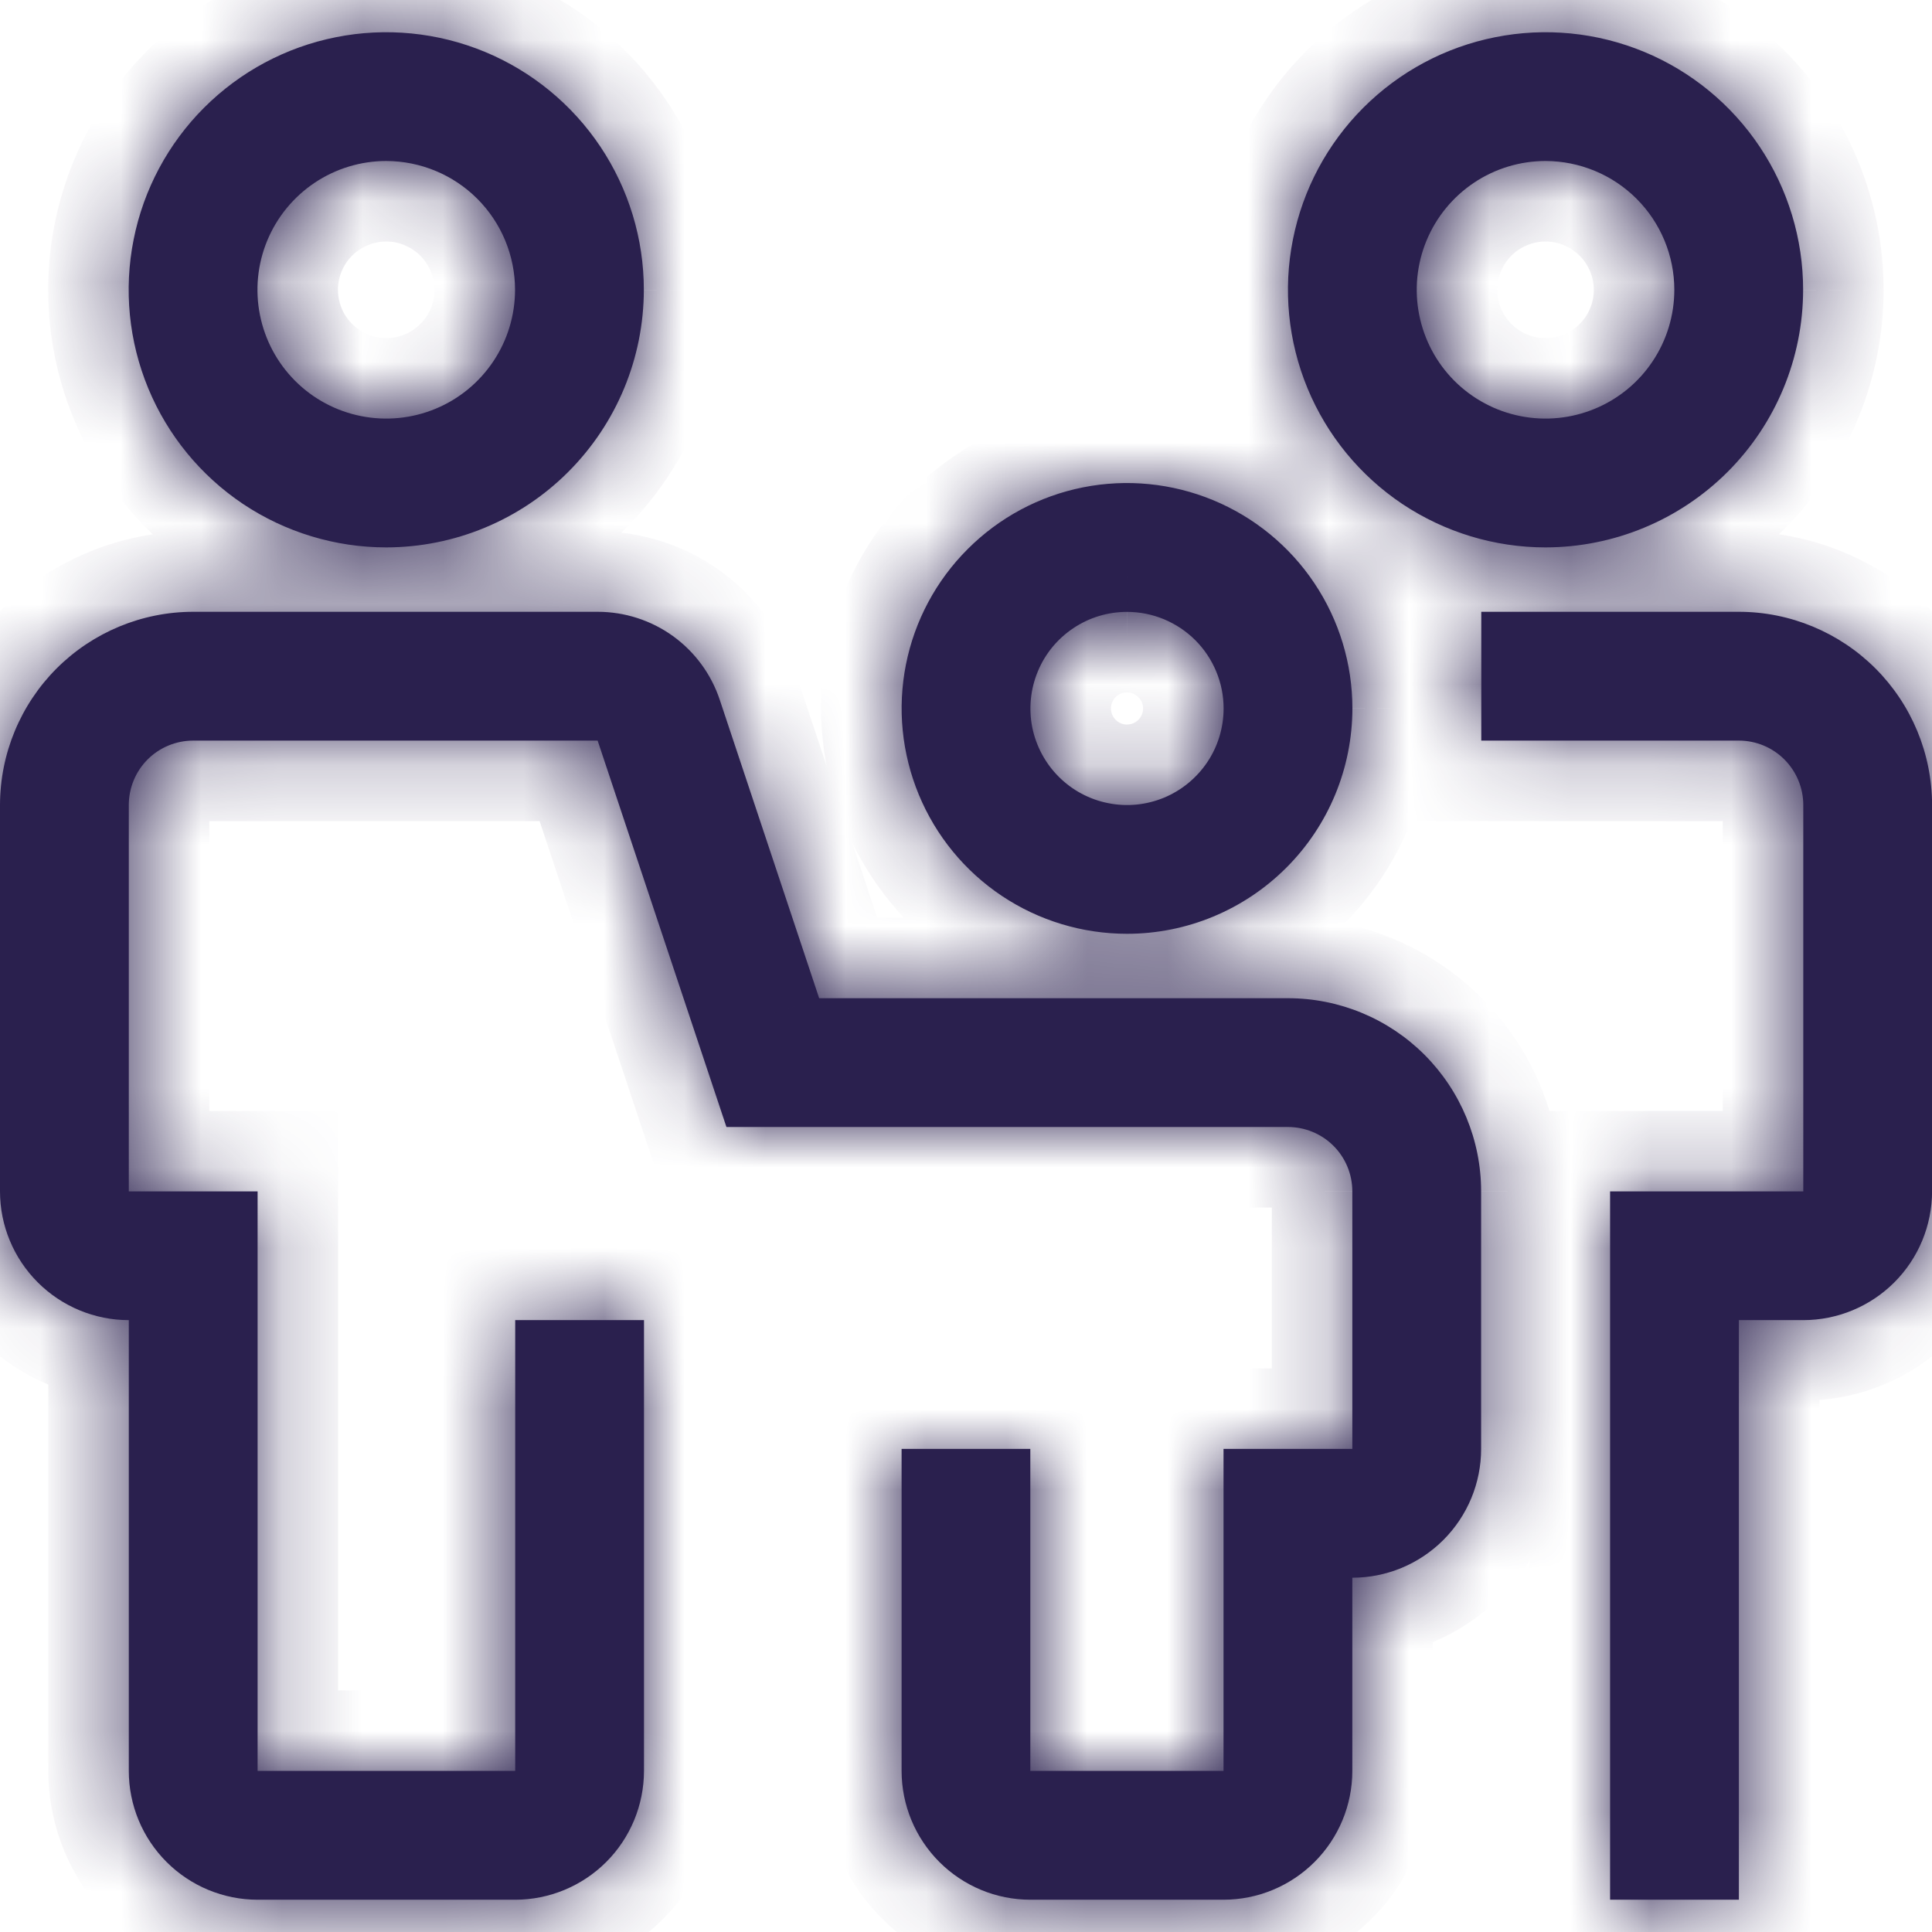 <svg width="24" height="24" viewBox="0 0 24 24" fill="none" xmlns="http://www.w3.org/2000/svg">
<mask id="path-1-inside-1_1638_2550" fill="white">
<path fill-rule="evenodd" clip-rule="evenodd" d="M3.02 6.261C3.546 6.612 4.165 6.8 4.798 6.8C5.646 6.799 6.46 6.462 7.059 5.862C7.659 5.262 7.997 4.449 7.998 3.6C7.998 2.967 7.81 2.349 7.459 1.823C7.107 1.296 6.607 0.886 6.023 0.644C5.438 0.402 4.794 0.338 4.174 0.462C3.553 0.585 2.983 0.89 2.535 1.338C2.088 1.785 1.783 2.355 1.66 2.976C1.536 3.597 1.6 4.24 1.842 4.825C2.084 5.409 2.494 5.909 3.02 6.261ZM3.909 2.27C4.172 2.094 4.482 2 4.798 2C5.222 2.001 5.629 2.169 5.929 2.469C6.229 2.769 6.398 3.176 6.398 3.6C6.398 3.917 6.304 4.226 6.128 4.489C5.952 4.752 5.703 4.957 5.41 5.078C5.118 5.199 4.796 5.231 4.486 5.169C4.176 5.108 3.89 4.955 3.667 4.732C3.443 4.508 3.291 4.223 3.229 3.912C3.167 3.602 3.199 3.28 3.32 2.988C3.441 2.696 3.646 2.446 3.909 2.27ZM15.199 23.599H12.799C12.375 23.599 11.969 23.43 11.669 23.13C11.369 22.83 11.2 22.423 11.2 21.999V17.999H12.799V21.999H15.199V17.999H16.799V14.8C16.799 14.587 16.715 14.384 16.565 14.234C16.415 14.084 16.211 14 15.999 14H9.024L7.424 9.2H2.4C2.188 9.2 1.984 9.284 1.834 9.434C1.684 9.584 1.6 9.788 1.6 10V14.8H3.2V21.999H6.4V16.399H8V21.999C7.999 22.423 7.831 22.83 7.531 23.13C7.231 23.43 6.824 23.599 6.4 23.599H3.2C2.776 23.599 2.369 23.43 2.069 23.13C1.769 22.83 1.6 22.423 1.6 21.999V16.399C1.176 16.399 0.769 16.23 0.469 15.93C0.169 15.63 0 15.224 0 14.8V10C0.001 9.363 0.254 8.753 0.704 8.303C1.154 7.854 1.764 7.6 2.4 7.6H7.424C7.759 7.6 8.087 7.705 8.359 7.901C8.632 8.098 8.835 8.375 8.941 8.693L10.176 12.4H15.999C16.636 12.4 17.246 12.653 17.696 13.103C18.145 13.553 18.399 14.163 18.399 14.8V17.999C18.399 18.424 18.23 18.83 17.93 19.13C17.63 19.43 17.224 19.599 16.799 19.599V21.999C16.799 22.423 16.63 22.83 16.33 23.13C16.03 23.43 15.623 23.599 15.199 23.599ZM21.601 23.599H20.001V14.8H22.401V10C22.401 9.788 22.316 9.584 22.166 9.434C22.016 9.284 21.813 9.2 21.601 9.2H18.401V7.6H21.601C22.237 7.6 22.847 7.854 23.297 8.303C23.747 8.753 24 9.363 24.001 10V14.8C24 15.224 23.832 15.63 23.532 15.93C23.232 16.23 22.825 16.399 22.401 16.399H21.601V23.599ZM19.199 6.8C18.566 6.8 17.948 6.612 17.421 6.261C16.895 5.909 16.485 5.409 16.243 4.825C16.001 4.24 15.937 3.597 16.061 2.976C16.184 2.355 16.489 1.785 16.936 1.338C17.384 0.89 17.954 0.585 18.575 0.462C19.196 0.338 19.839 0.402 20.424 0.644C21.008 0.886 21.508 1.296 21.86 1.823C22.211 2.349 22.399 2.967 22.399 3.6C22.398 4.449 22.061 5.262 21.461 5.862C20.861 6.462 20.047 6.799 19.199 6.8ZM19.199 2C18.883 2 18.573 2.094 18.31 2.27C18.047 2.446 17.842 2.696 17.721 2.988C17.6 3.28 17.568 3.602 17.63 3.912C17.692 4.223 17.844 4.508 18.068 4.732C18.292 4.955 18.577 5.108 18.887 5.169C19.197 5.231 19.519 5.199 19.811 5.078C20.104 4.957 20.354 4.752 20.529 4.489C20.705 4.226 20.799 3.917 20.799 3.6C20.799 3.176 20.63 2.769 20.33 2.469C20.03 2.169 19.623 2.001 19.199 2ZM12.445 11.129C12.905 11.436 13.447 11.6 14 11.6C14.743 11.6 15.454 11.304 15.979 10.779C16.504 10.255 16.799 9.543 16.8 8.8C16.8 8.247 16.636 7.705 16.328 7.245C16.021 6.785 15.583 6.426 15.072 6.214C14.56 6.002 13.997 5.946 13.454 6.054C12.911 6.162 12.412 6.429 12.021 6.821C11.629 7.212 11.362 7.711 11.254 8.254C11.146 8.797 11.202 9.36 11.414 9.872C11.626 10.384 11.984 10.821 12.445 11.129ZM13.334 7.803C13.531 7.671 13.763 7.601 14 7.601C14.318 7.601 14.623 7.728 14.848 7.952C15.073 8.177 15.2 8.482 15.2 8.8C15.2 9.038 15.13 9.27 14.998 9.467C14.866 9.664 14.679 9.818 14.46 9.909C14.24 10 13.999 10.024 13.766 9.977C13.533 9.931 13.32 9.817 13.152 9.649C12.984 9.481 12.87 9.267 12.823 9.035C12.777 8.802 12.801 8.561 12.892 8.341C12.982 8.122 13.136 7.935 13.334 7.803Z"/>
</mask>
<path fill-rule="evenodd" clip-rule="evenodd" d="M3.02 6.261C3.546 6.612 4.165 6.8 4.798 6.8C5.646 6.799 6.46 6.462 7.059 5.862C7.659 5.262 7.997 4.449 7.998 3.6C7.998 2.967 7.81 2.349 7.459 1.823C7.107 1.296 6.607 0.886 6.023 0.644C5.438 0.402 4.794 0.338 4.174 0.462C3.553 0.585 2.983 0.89 2.535 1.338C2.088 1.785 1.783 2.355 1.66 2.976C1.536 3.597 1.6 4.24 1.842 4.825C2.084 5.409 2.494 5.909 3.02 6.261ZM3.909 2.27C4.172 2.094 4.482 2 4.798 2C5.222 2.001 5.629 2.169 5.929 2.469C6.229 2.769 6.398 3.176 6.398 3.6C6.398 3.917 6.304 4.226 6.128 4.489C5.952 4.752 5.703 4.957 5.41 5.078C5.118 5.199 4.796 5.231 4.486 5.169C4.176 5.108 3.89 4.955 3.667 4.732C3.443 4.508 3.291 4.223 3.229 3.912C3.167 3.602 3.199 3.28 3.32 2.988C3.441 2.696 3.646 2.446 3.909 2.27ZM15.199 23.599H12.799C12.375 23.599 11.969 23.43 11.669 23.13C11.369 22.83 11.2 22.423 11.2 21.999V17.999H12.799V21.999H15.199V17.999H16.799V14.8C16.799 14.587 16.715 14.384 16.565 14.234C16.415 14.084 16.211 14 15.999 14H9.024L7.424 9.2H2.4C2.188 9.2 1.984 9.284 1.834 9.434C1.684 9.584 1.6 9.788 1.6 10V14.8H3.2V21.999H6.4V16.399H8V21.999C7.999 22.423 7.831 22.83 7.531 23.13C7.231 23.43 6.824 23.599 6.4 23.599H3.2C2.776 23.599 2.369 23.43 2.069 23.13C1.769 22.83 1.6 22.423 1.6 21.999V16.399C1.176 16.399 0.769 16.23 0.469 15.93C0.169 15.63 0 15.224 0 14.8V10C0.001 9.363 0.254 8.753 0.704 8.303C1.154 7.854 1.764 7.6 2.4 7.6H7.424C7.759 7.6 8.087 7.705 8.359 7.901C8.632 8.098 8.835 8.375 8.941 8.693L10.176 12.4H15.999C16.636 12.4 17.246 12.653 17.696 13.103C18.145 13.553 18.399 14.163 18.399 14.8V17.999C18.399 18.424 18.23 18.83 17.93 19.13C17.63 19.43 17.224 19.599 16.799 19.599V21.999C16.799 22.423 16.63 22.83 16.33 23.13C16.03 23.43 15.623 23.599 15.199 23.599ZM21.601 23.599H20.001V14.8H22.401V10C22.401 9.788 22.316 9.584 22.166 9.434C22.016 9.284 21.813 9.2 21.601 9.2H18.401V7.6H21.601C22.237 7.6 22.847 7.854 23.297 8.303C23.747 8.753 24 9.363 24.001 10V14.8C24 15.224 23.832 15.63 23.532 15.93C23.232 16.23 22.825 16.399 22.401 16.399H21.601V23.599ZM19.199 6.8C18.566 6.8 17.948 6.612 17.421 6.261C16.895 5.909 16.485 5.409 16.243 4.825C16.001 4.24 15.937 3.597 16.061 2.976C16.184 2.355 16.489 1.785 16.936 1.338C17.384 0.89 17.954 0.585 18.575 0.462C19.196 0.338 19.839 0.402 20.424 0.644C21.008 0.886 21.508 1.296 21.86 1.823C22.211 2.349 22.399 2.967 22.399 3.6C22.398 4.449 22.061 5.262 21.461 5.862C20.861 6.462 20.047 6.799 19.199 6.8ZM19.199 2C18.883 2 18.573 2.094 18.31 2.27C18.047 2.446 17.842 2.696 17.721 2.988C17.6 3.28 17.568 3.602 17.63 3.912C17.692 4.223 17.844 4.508 18.068 4.732C18.292 4.955 18.577 5.108 18.887 5.169C19.197 5.231 19.519 5.199 19.811 5.078C20.104 4.957 20.354 4.752 20.529 4.489C20.705 4.226 20.799 3.917 20.799 3.6C20.799 3.176 20.63 2.769 20.33 2.469C20.03 2.169 19.623 2.001 19.199 2ZM12.445 11.129C12.905 11.436 13.447 11.6 14 11.6C14.743 11.6 15.454 11.304 15.979 10.779C16.504 10.255 16.799 9.543 16.8 8.8C16.8 8.247 16.636 7.705 16.328 7.245C16.021 6.785 15.583 6.426 15.072 6.214C14.56 6.002 13.997 5.946 13.454 6.054C12.911 6.162 12.412 6.429 12.021 6.821C11.629 7.212 11.362 7.711 11.254 8.254C11.146 8.797 11.202 9.36 11.414 9.872C11.626 10.384 11.984 10.821 12.445 11.129ZM13.334 7.803C13.531 7.671 13.763 7.601 14 7.601C14.318 7.601 14.623 7.728 14.848 7.952C15.073 8.177 15.2 8.482 15.2 8.8C15.2 9.038 15.13 9.27 14.998 9.467C14.866 9.664 14.679 9.818 14.46 9.909C14.24 10 13.999 10.024 13.766 9.977C13.533 9.931 13.32 9.817 13.152 9.649C12.984 9.481 12.87 9.267 12.823 9.035C12.777 8.802 12.801 8.561 12.892 8.341C12.982 8.122 13.136 7.935 13.334 7.803Z" fill="#2A204E"/>
<path d="M4.798 6.8V7.8L4.799 7.8L4.798 6.8ZM3.02 6.261L2.465 7.092L2.465 7.092L3.02 6.261ZM7.998 3.6L8.998 3.602V3.6H7.998ZM7.459 1.823L6.627 2.378L6.627 2.378L7.459 1.823ZM6.023 0.644L6.405 -0.28L6.023 0.644ZM4.174 0.462L4.369 1.443L4.174 0.462ZM2.535 1.338L1.828 0.631V0.631L2.535 1.338ZM1.66 2.976L2.64 3.171L1.66 2.976ZM1.842 4.825L0.918 5.207L1.842 4.825ZM4.798 2L4.799 1H4.798V2ZM3.909 2.27L4.465 3.101L4.465 3.101L3.909 2.27ZM5.929 2.469L6.636 1.762V1.762L5.929 2.469ZM6.398 3.6H7.398L7.398 3.599L6.398 3.6ZM6.128 4.489L6.96 5.045L6.96 5.045L6.128 4.489ZM5.41 5.078L5.028 4.155L5.028 4.155L5.41 5.078ZM3.667 4.732L4.374 4.024L4.374 4.024L3.667 4.732ZM3.229 3.912L4.21 3.717V3.717L3.229 3.912ZM12.799 23.599L12.798 24.599H12.799V23.599ZM15.199 23.599V24.599H15.2L15.199 23.599ZM11.2 21.999H10.2L10.2 22L11.2 21.999ZM11.2 17.999V16.999H10.2V17.999H11.2ZM12.799 17.999H13.799V16.999H12.799V17.999ZM12.799 21.999H11.799V22.999H12.799V21.999ZM15.199 21.999V22.999H16.199V21.999H15.199ZM15.199 17.999V16.999H14.199V17.999H15.199ZM16.799 17.999V18.999H17.799V17.999H16.799ZM16.799 14.8H17.799V14.799L16.799 14.8ZM15.999 14L16 13H15.999V14ZM9.024 14L8.075 14.316L8.303 15H9.024V14ZM7.424 9.2L8.372 8.884L8.144 8.2H7.424V9.2ZM2.4 9.2V8.2L2.399 8.2L2.4 9.2ZM1.6 10L0.6 9.999V10H1.6ZM1.6 14.8H0.6V15.8H1.6V14.8ZM3.2 14.8H4.2V13.8H3.2V14.8ZM3.2 21.999H2.2V22.999H3.2V21.999ZM6.4 21.999V22.999H7.4V21.999H6.4ZM6.4 16.399V15.399H5.4V16.399H6.4ZM8 16.399H9V15.399H8V16.399ZM8 21.999L9 22V21.999H8ZM6.4 23.599V24.599H6.401L6.4 23.599ZM3.2 23.599L3.199 24.599H3.2V23.599ZM2.069 23.13L1.362 23.837H1.362L2.069 23.13ZM1.6 21.999H0.6L0.6 22L1.6 21.999ZM1.6 16.399H2.6V15.4L1.601 15.399L1.6 16.399ZM0.469 15.93L-0.238 16.637H-0.238L0.469 15.93ZM0 14.8H-1L-1 14.8L0 14.8ZM0 10L-1 9.999V10H0ZM0.704 8.303L1.411 9.011H1.411L0.704 8.303ZM2.4 7.6V6.6L2.399 6.6L2.4 7.6ZM7.424 7.6V8.6H7.424L7.424 7.6ZM8.359 7.901L7.774 8.713L7.774 8.713L8.359 7.901ZM8.941 8.693L7.992 9.009L7.992 9.009L8.941 8.693ZM10.176 12.4L9.227 12.716L9.455 13.4H10.176V12.4ZM15.999 12.4L16 11.4H15.999V12.4ZM18.399 14.8H19.399V14.799L18.399 14.8ZM18.399 17.999L19.399 18V17.999H18.399ZM16.799 19.599L16.798 18.599L15.799 18.6V19.599H16.799ZM16.799 21.999L17.799 22V21.999H16.799ZM20.001 23.599H19.001V24.599H20.001V23.599ZM21.601 23.599V24.599H22.601V23.599H21.601ZM20.001 14.8V13.8H19.001V14.8H20.001ZM22.401 14.8V15.8H23.401V14.8H22.401ZM22.401 10H23.401V9.999L22.401 10ZM21.601 9.2L21.602 8.2H21.601V9.2ZM18.401 9.2H17.401V10.2H18.401V9.2ZM18.401 7.6V6.6H17.401V7.6H18.401ZM21.601 7.6L21.602 6.6H21.601V7.6ZM24.001 10H25.001V9.999L24.001 10ZM24.001 14.8L25.001 14.8V14.8H24.001ZM22.401 16.399V17.399H22.402L22.401 16.399ZM21.601 16.399V15.399H20.601V16.399H21.601ZM17.421 6.261L16.866 7.092V7.092L17.421 6.261ZM19.199 6.8V7.8L19.2 7.8L19.199 6.8ZM16.243 4.825L17.167 4.442L16.243 4.825ZM16.061 2.976L15.08 2.781V2.781L16.061 2.976ZM16.936 1.338L16.229 0.631L16.229 0.631L16.936 1.338ZM20.424 0.644L20.806 -0.28L20.424 0.644ZM21.86 1.823L22.691 1.267L22.691 1.267L21.86 1.823ZM22.399 3.6L23.399 3.602V3.6H22.399ZM18.31 2.27L17.755 1.438L17.755 1.438L18.31 2.27ZM19.199 2L19.2 1H19.199V2ZM18.068 4.732L17.361 5.439L17.361 5.439L18.068 4.732ZM19.811 5.078L19.429 4.155L19.429 4.155L19.811 5.078ZM20.529 4.489L21.361 5.045L21.361 5.045L20.529 4.489ZM20.799 3.6H21.799V3.599L20.799 3.6ZM20.33 2.469L21.037 1.762V1.762L20.33 2.469ZM14 11.6V12.6L14.001 12.6L14 11.6ZM12.445 11.129L13 10.297H13L12.445 11.129ZM15.979 10.779L16.686 11.486L15.979 10.779ZM16.8 8.8L17.8 8.802V8.8H16.8ZM16.328 7.245L17.16 6.689V6.689L16.328 7.245ZM15.072 6.214L14.689 7.138L14.689 7.138L15.072 6.214ZM12.021 6.821L11.313 6.114V6.114L12.021 6.821ZM11.254 8.254L12.235 8.449V8.449L11.254 8.254ZM11.414 9.872L10.49 10.255L10.49 10.255L11.414 9.872ZM14 7.601L14.002 6.601H14V7.601ZM13.334 7.803L13.889 8.634L13.889 8.634L13.334 7.803ZM15.2 8.8H16.2V8.799L15.2 8.8ZM14.46 9.909L14.842 10.833L14.842 10.833L14.46 9.909ZM13.766 9.977L13.571 10.958L13.571 10.958L13.766 9.977ZM12.892 8.341L13.816 8.724V8.724L12.892 8.341ZM4.798 5.8C4.363 5.8 3.938 5.671 3.576 5.429L2.465 7.092C3.155 7.554 3.967 7.8 4.798 7.8V5.8ZM6.352 5.155C5.94 5.567 5.38 5.799 4.797 5.8L4.799 7.8C5.912 7.799 6.979 7.356 7.767 6.569L6.352 5.155ZM6.998 3.599C6.997 4.183 6.765 4.742 6.352 5.155L7.767 6.569C8.554 5.782 8.996 4.715 8.998 3.602L6.998 3.599ZM6.627 2.378C6.869 2.74 6.998 3.165 6.998 3.6H8.998C8.998 2.77 8.752 1.958 8.29 1.267L6.627 2.378ZM5.64 1.568C6.042 1.734 6.385 2.016 6.627 2.378L8.29 1.267C7.829 0.576 7.173 0.038 6.405 -0.28L5.64 1.568ZM4.369 1.443C4.796 1.358 5.238 1.401 5.64 1.568L6.405 -0.28C5.638 -0.598 4.793 -0.681 3.979 -0.519L4.369 1.443ZM3.242 2.045C3.55 1.737 3.942 1.528 4.369 1.443L3.979 -0.519C3.164 -0.357 2.416 0.043 1.828 0.631L3.242 2.045ZM2.64 3.171C2.725 2.744 2.935 2.352 3.242 2.045L1.828 0.631C1.241 1.218 0.841 1.966 0.679 2.781L2.64 3.171ZM2.766 4.442C2.599 4.04 2.556 3.598 2.64 3.171L0.679 2.781C0.517 3.596 0.6 4.44 0.918 5.207L2.766 4.442ZM3.576 5.429C3.214 5.188 2.932 4.844 2.766 4.442L0.918 5.207C1.236 5.975 1.774 6.631 2.465 7.092L3.576 5.429ZM4.798 1C4.284 1 3.781 1.153 3.354 1.438L4.465 3.101C4.563 3.036 4.679 3 4.798 3V1ZM6.636 1.762C6.149 1.275 5.488 1.001 4.799 1L4.797 3C4.956 3 5.109 3.064 5.222 3.177L6.636 1.762ZM7.398 3.599C7.397 2.91 7.123 2.25 6.636 1.762L5.222 3.177C5.334 3.289 5.398 3.442 5.398 3.601L7.398 3.599ZM6.96 5.045C7.245 4.617 7.398 4.114 7.398 3.6H5.398C5.398 3.719 5.363 3.835 5.297 3.934L6.96 5.045ZM5.793 6.002C6.268 5.805 6.674 5.472 6.96 5.045L5.297 3.934C5.231 4.032 5.137 4.109 5.028 4.155L5.793 6.002ZM4.291 6.15C4.795 6.251 5.318 6.199 5.793 6.002L5.028 4.155C4.918 4.2 4.797 4.212 4.681 4.189L4.291 6.15ZM2.96 5.439C3.323 5.802 3.786 6.05 4.291 6.15L4.681 4.189C4.565 4.166 4.458 4.108 4.374 4.024L2.96 5.439ZM2.248 4.107C2.348 4.612 2.596 5.075 2.96 5.439L4.374 4.024C4.29 3.941 4.233 3.834 4.21 3.717L2.248 4.107ZM2.396 2.605C2.199 3.08 2.148 3.603 2.248 4.107L4.21 3.717C4.186 3.601 4.198 3.48 4.244 3.371L2.396 2.605ZM3.354 1.438C2.926 1.724 2.593 2.13 2.396 2.605L4.244 3.371C4.289 3.261 4.366 3.167 4.465 3.101L3.354 1.438ZM12.799 24.599H15.199V22.599H12.799V24.599ZM10.961 23.837C11.449 24.324 12.109 24.599 12.798 24.599L12.8 22.599C12.641 22.599 12.488 22.536 12.376 22.423L10.961 23.837ZM10.2 22C10.2 22.689 10.474 23.35 10.961 23.837L12.376 22.423C12.263 22.31 12.2 22.158 12.2 21.998L10.2 22ZM10.2 17.999V21.999H12.2V17.999H10.2ZM12.799 16.999H11.2V18.999H12.799V16.999ZM13.799 21.999V17.999H11.799V21.999H13.799ZM15.199 20.999H12.799V22.999H15.199V20.999ZM14.199 17.999V21.999H16.199V17.999H14.199ZM16.799 16.999H15.199V18.999H16.799V16.999ZM15.799 14.8V17.999H17.799V14.8H15.799ZM15.858 14.941C15.82 14.904 15.799 14.853 15.799 14.8L17.799 14.799C17.799 14.322 17.609 13.864 17.272 13.527L15.858 14.941ZM15.998 15C15.945 14.999 15.895 14.979 15.858 14.941L17.272 13.527C16.935 13.19 16.477 13 16 13L15.998 15ZM9.024 15H15.999V13H9.024V15ZM6.475 9.516L8.075 14.316L9.972 13.683L8.372 8.884L6.475 9.516ZM2.4 10.2H7.424V8.2H2.4V10.2ZM2.542 10.141C2.504 10.179 2.454 10.2 2.401 10.2L2.399 8.2C1.922 8.2 1.465 8.39 1.127 8.727L2.542 10.141ZM2.6 10.001C2.6 10.053 2.579 10.104 2.542 10.141L1.127 8.727C0.79 9.064 0.6 9.522 0.6 9.999L2.6 10.001ZM2.6 14.8V10H0.6V14.8H2.6ZM3.2 13.8H1.6V15.8H3.2V13.8ZM4.2 21.999V14.8H2.2V21.999H4.2ZM6.4 20.999H3.2V22.999H6.4V20.999ZM5.4 16.399V21.999H7.4V16.399H5.4ZM8 15.399H6.4V17.399H8V15.399ZM9 21.999V16.399H7V21.999H9ZM8.238 23.837C8.725 23.35 8.999 22.689 9 22L7 21.998C6.999 22.158 6.936 22.31 6.823 22.423L8.238 23.837ZM6.401 24.599C7.09 24.599 7.75 24.324 8.238 23.837L6.823 22.423C6.711 22.536 6.558 22.599 6.399 22.599L6.401 24.599ZM3.2 24.599H6.4V22.599H3.2V24.599ZM1.362 23.837C1.849 24.324 2.51 24.599 3.199 24.599L3.201 22.599C3.042 22.599 2.889 22.536 2.776 22.423L1.362 23.837ZM0.6 22C0.601 22.689 0.875 23.35 1.362 23.837L2.776 22.423C2.663 22.31 2.6 22.158 2.6 21.998L0.6 22ZM0.6 16.399V21.999H2.6V16.399H0.6ZM-0.238 16.637C0.249 17.125 0.91 17.399 1.599 17.399L1.601 15.399C1.442 15.399 1.289 15.336 1.176 15.223L-0.238 16.637ZM-1 14.8C-0.999 15.49 -0.725 16.15 -0.238 16.637L1.176 15.223C1.064 15.111 1 14.958 1 14.799L-1 14.8ZM-1 10V14.8H1V10H-1ZM-0.003 7.596C-0.641 8.234 -0.999 9.098 -1 9.999L1 10.001C1 9.629 1.148 9.273 1.411 9.011L-0.003 7.596ZM2.399 6.6C1.498 6.601 0.634 6.959 -0.003 7.596L1.411 9.011C1.673 8.748 2.029 8.6 2.401 8.6L2.399 6.6ZM7.424 6.6H2.4V8.6H7.424V6.6ZM8.944 7.09C8.501 6.771 7.969 6.6 7.423 6.6L7.424 8.6C7.55 8.6 7.673 8.639 7.774 8.713L8.944 7.09ZM9.89 8.378C9.718 7.86 9.387 7.409 8.944 7.09L7.774 8.713C7.876 8.786 7.953 8.89 7.992 9.009L9.89 8.378ZM11.124 12.084L9.89 8.377L7.992 9.009L9.227 12.716L11.124 12.084ZM15.999 11.4H10.176V13.4H15.999V11.4ZM18.403 12.396C17.765 11.759 16.901 11.4 16 11.4L15.998 13.4C16.37 13.4 16.726 13.548 16.988 13.81L18.403 12.396ZM19.399 14.799C19.398 13.897 19.04 13.033 18.403 12.396L16.988 13.81C17.251 14.073 17.399 14.429 17.399 14.8L19.399 14.799ZM19.399 17.999V14.8H17.399V17.999H19.399ZM18.637 19.837C19.125 19.35 19.398 18.689 19.399 18L17.399 17.998C17.399 18.158 17.336 18.311 17.223 18.423L18.637 19.837ZM16.8 20.599C17.489 20.599 18.15 20.325 18.637 19.837L17.223 18.423C17.11 18.536 16.958 18.599 16.798 18.599L16.8 20.599ZM17.799 21.999V19.599H15.799V21.999H17.799ZM17.037 23.837C17.524 23.35 17.799 22.689 17.799 22L15.799 21.998C15.799 22.158 15.736 22.31 15.623 22.423L17.037 23.837ZM15.2 24.599C15.889 24.599 16.55 24.324 17.037 23.837L15.623 22.423C15.51 22.536 15.358 22.599 15.198 22.599L15.2 24.599ZM20.001 24.599H21.601V22.599H20.001V24.599ZM19.001 14.8V23.599H21.001V14.8H19.001ZM22.401 13.8H20.001V15.8H22.401V13.8ZM21.401 10V14.8H23.401V10H21.401ZM21.459 10.141C21.422 10.104 21.401 10.053 21.401 10.001L23.401 9.999C23.4 9.522 23.211 9.064 22.873 8.727L21.459 10.141ZM21.6 10.2C21.547 10.2 21.497 10.179 21.459 10.141L22.873 8.727C22.536 8.39 22.079 8.2 21.602 8.2L21.6 10.2ZM18.401 10.2H21.601V8.2H18.401V10.2ZM17.401 7.6V9.2H19.401V7.6H17.401ZM21.601 6.6H18.401V8.6H21.601V6.6ZM24.004 7.596C23.367 6.959 22.503 6.601 21.602 6.6L21.6 8.6C21.971 8.6 22.327 8.748 22.59 9.011L24.004 7.596ZM25.001 9.999C25 9.098 24.642 8.234 24.004 7.596L22.59 9.011C22.853 9.273 23 9.629 23.001 10.001L25.001 9.999ZM25.001 14.8V10H23.001V14.8H25.001ZM24.239 16.637C24.726 16.15 25 15.49 25.001 14.8L23.001 14.799C23.001 14.958 22.937 15.111 22.825 15.223L24.239 16.637ZM22.402 17.399C23.091 17.399 23.752 17.125 24.239 16.637L22.825 15.223C22.712 15.336 22.559 15.399 22.4 15.399L22.402 17.399ZM21.601 17.399H22.401V15.399H21.601V17.399ZM22.601 23.599V16.399H20.601V23.599H22.601ZM16.866 7.092C17.556 7.554 18.369 7.8 19.199 7.8V5.8C18.764 5.8 18.339 5.671 17.977 5.429L16.866 7.092ZM15.319 5.207C15.637 5.975 16.175 6.631 16.866 7.092L17.977 5.429C17.615 5.188 17.333 4.844 17.167 4.442L15.319 5.207ZM15.08 2.781C14.918 3.596 15.001 4.44 15.319 5.207L17.167 4.442C17 4.04 16.957 3.598 17.042 3.171L15.08 2.781ZM16.229 0.631C15.642 1.218 15.242 1.966 15.08 2.781L17.042 3.171C17.127 2.744 17.336 2.352 17.644 2.045L16.229 0.631ZM18.38 -0.519C17.565 -0.357 16.817 0.043 16.229 0.631L17.644 2.045C17.951 1.737 18.343 1.528 18.77 1.443L18.38 -0.519ZM20.806 -0.28C20.039 -0.598 19.195 -0.681 18.38 -0.519L18.77 1.443C19.197 1.358 19.639 1.401 20.041 1.568L20.806 -0.28ZM22.691 1.267C22.23 0.576 21.574 0.038 20.806 -0.28L20.041 1.568C20.443 1.734 20.787 2.016 21.028 2.378L22.691 1.267ZM23.399 3.6C23.399 2.77 23.153 1.958 22.691 1.267L21.028 2.378C21.27 2.74 21.399 3.165 21.399 3.6H23.399ZM22.168 6.569C22.955 5.782 23.398 4.715 23.399 3.602L21.399 3.599C21.398 4.183 21.166 4.742 20.753 5.155L22.168 6.569ZM19.2 7.8C20.314 7.799 21.381 7.356 22.168 6.569L20.753 5.155C20.341 5.567 19.782 5.799 19.198 5.8L19.2 7.8ZM18.866 3.101C18.965 3.036 19.081 3 19.199 3V1C18.685 1 18.182 1.153 17.755 1.438L18.866 3.101ZM18.645 3.371C18.69 3.261 18.767 3.167 18.866 3.101L17.755 1.438C17.327 1.724 16.994 2.13 16.797 2.605L18.645 3.371ZM18.611 3.717C18.588 3.601 18.599 3.48 18.645 3.371L16.797 2.605C16.6 3.08 16.549 3.603 16.649 4.107L18.611 3.717ZM18.775 4.024C18.691 3.941 18.634 3.834 18.611 3.717L16.649 4.107C16.75 4.612 16.997 5.075 17.361 5.439L18.775 4.024ZM19.082 4.189C18.966 4.166 18.859 4.108 18.775 4.024L17.361 5.439C17.724 5.802 18.188 6.05 18.692 6.15L19.082 4.189ZM19.429 4.155C19.319 4.2 19.198 4.212 19.082 4.189L18.692 6.15C19.196 6.251 19.719 6.199 20.194 6.002L19.429 4.155ZM19.698 3.934C19.632 4.032 19.538 4.109 19.429 4.155L20.194 6.002C20.669 5.805 21.075 5.472 21.361 5.045L19.698 3.934ZM19.799 3.6C19.799 3.719 19.764 3.835 19.698 3.934L21.361 5.045C21.647 4.617 21.799 4.114 21.799 3.6H19.799ZM19.623 3.177C19.736 3.289 19.799 3.442 19.799 3.601L21.799 3.599C21.798 2.91 21.524 2.25 21.037 1.762L19.623 3.177ZM19.198 3C19.358 3 19.51 3.064 19.623 3.177L21.037 1.762C20.55 1.275 19.889 1.001 19.2 1L19.198 3ZM14 10.6C13.644 10.6 13.296 10.495 13 10.297L11.889 11.96C12.514 12.377 13.249 12.6 14 12.6V10.6ZM15.272 10.072C14.934 10.41 14.477 10.6 13.999 10.6L14.001 12.6C15.009 12.599 15.974 12.199 16.686 11.486L15.272 10.072ZM15.8 8.799C15.8 9.277 15.61 9.735 15.272 10.072L16.686 11.486C17.398 10.774 17.799 9.809 17.8 8.802L15.8 8.799ZM15.497 7.801C15.695 8.097 15.8 8.444 15.8 8.8H17.8C17.8 8.049 17.577 7.314 17.16 6.689L15.497 7.801ZM14.689 7.138C15.018 7.274 15.299 7.505 15.497 7.801L17.16 6.689C16.742 6.064 16.149 5.577 15.454 5.29L14.689 7.138ZM13.649 7.035C13.998 6.966 14.36 7.001 14.689 7.138L15.454 5.29C14.76 5.002 13.996 4.927 13.259 5.074L13.649 7.035ZM12.728 7.528C12.979 7.276 13.3 7.105 13.649 7.035L13.259 5.074C12.522 5.22 11.845 5.582 11.313 6.114L12.728 7.528ZM12.235 8.449C12.304 8.1 12.476 7.779 12.728 7.528L11.313 6.114C10.782 6.645 10.42 7.322 10.273 8.059L12.235 8.449ZM12.337 9.489C12.201 9.16 12.165 8.798 12.235 8.449L10.273 8.059C10.127 8.796 10.202 9.56 10.49 10.255L12.337 9.489ZM13 10.297C12.704 10.099 12.474 9.818 12.337 9.489L10.49 10.255C10.777 10.949 11.264 11.542 11.889 11.96L13 10.297ZM14 6.601C13.565 6.601 13.14 6.73 12.778 6.971L13.889 8.634C13.922 8.612 13.961 8.601 14 8.601V6.601ZM15.555 7.245C15.143 6.833 14.585 6.601 14.002 6.601L13.999 8.601C14.052 8.601 14.104 8.622 14.141 8.66L15.555 7.245ZM16.2 8.799C16.2 8.216 15.968 7.657 15.555 7.245L14.141 8.66C14.179 8.697 14.2 8.748 14.2 8.802L16.2 8.799ZM15.829 10.023C16.071 9.661 16.2 9.236 16.2 8.8H14.2C14.2 8.84 14.188 8.879 14.166 8.912L15.829 10.023ZM14.842 10.833C15.244 10.666 15.588 10.384 15.829 10.023L14.166 8.912C14.145 8.944 14.113 8.97 14.077 8.985L14.842 10.833ZM13.571 10.958C13.998 11.043 14.44 10.999 14.842 10.833L14.077 8.985C14.04 9 14 9.004 13.961 8.997L13.571 10.958ZM12.445 10.356C12.752 10.664 13.144 10.873 13.571 10.958L13.961 8.997C13.922 8.989 13.887 8.97 13.859 8.942L12.445 10.356ZM11.843 9.23C11.928 9.656 12.137 10.048 12.445 10.356L13.859 8.942C13.831 8.914 13.812 8.878 13.804 8.839L11.843 9.23ZM11.968 7.959C11.801 8.361 11.758 8.803 11.843 9.23L13.804 8.839C13.796 8.801 13.8 8.76 13.816 8.724L11.968 7.959ZM12.778 6.971C12.416 7.213 12.134 7.557 11.968 7.959L13.816 8.724C13.831 8.687 13.856 8.656 13.889 8.634L12.778 6.971Z" fill="#2A204E" mask="url(#path-1-inside-1_1638_2550)"/>
</svg>
